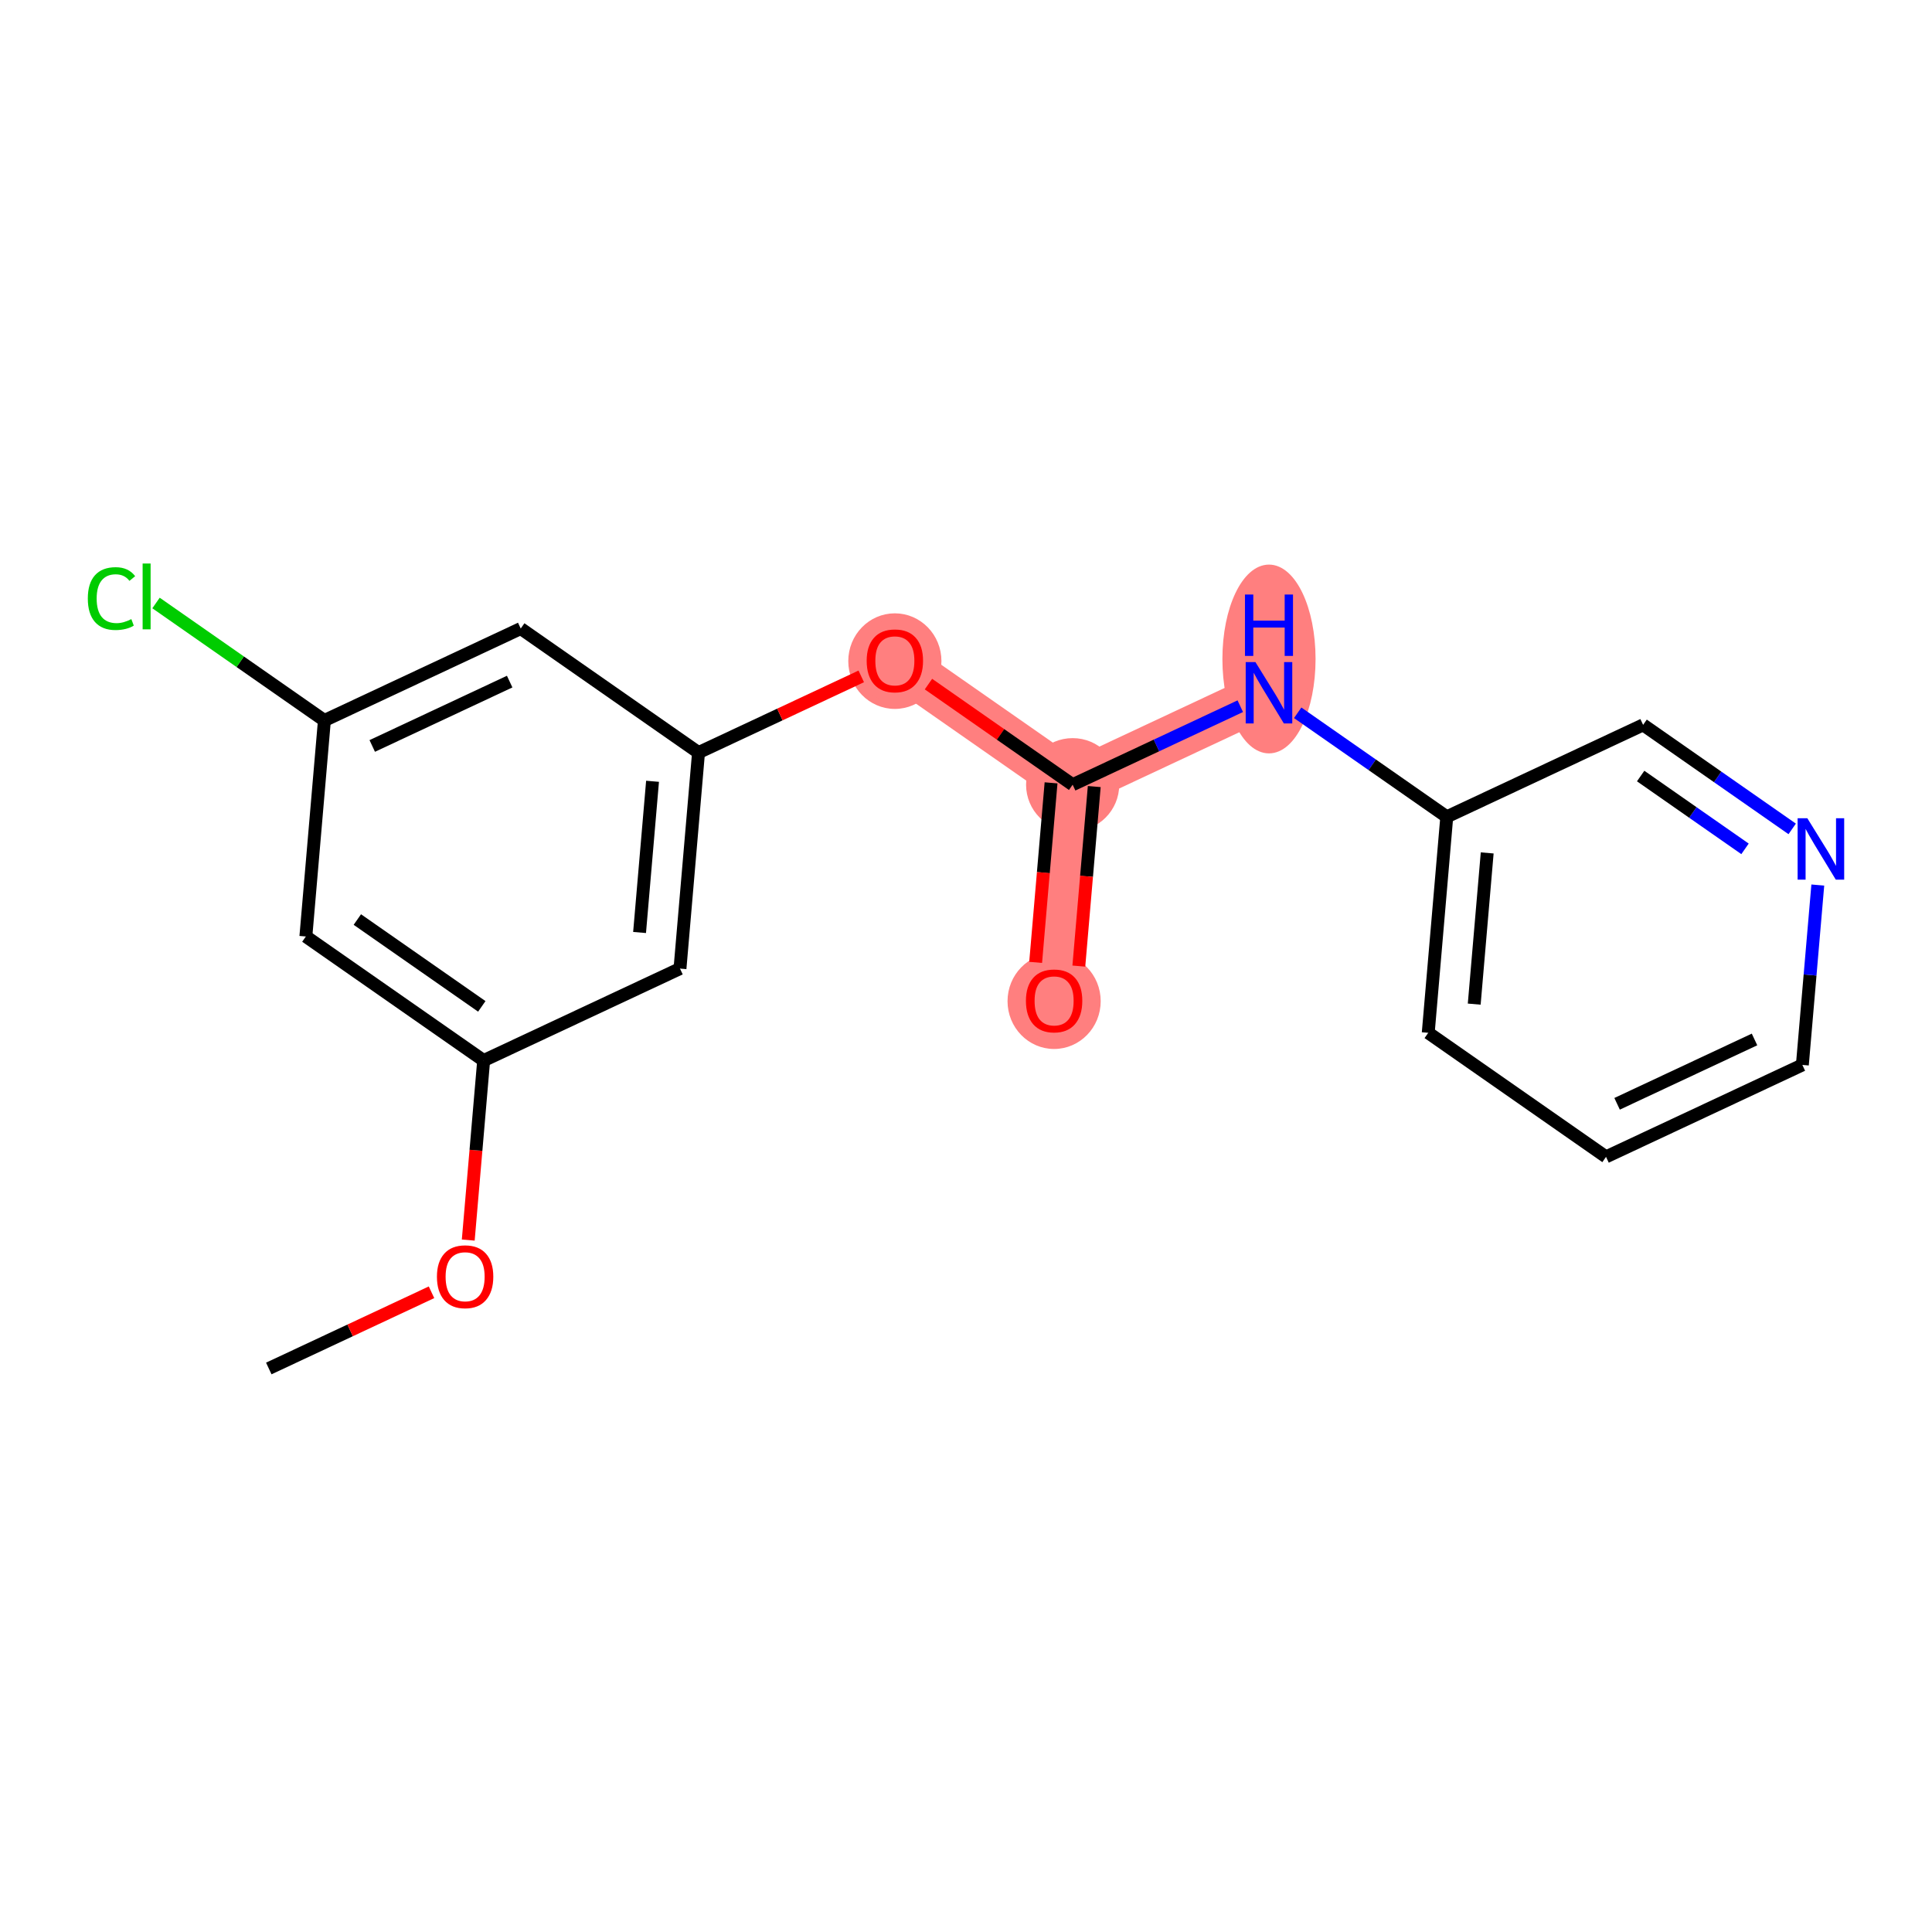 <?xml version='1.0' encoding='iso-8859-1'?>
<svg version='1.1' baseProfile='full'
              xmlns='http://www.w3.org/2000/svg'
                      xmlns:rdkit='http://www.rdkit.org/xml'
                      xmlns:xlink='http://www.w3.org/1999/xlink'
                  xml:space='preserve'
width='300px' height='300px' viewBox='0 0 300 300'>
<!-- END OF HEADER -->
<rect style='opacity:1.0;fill:#FFFFFF;stroke:none' width='300' height='300' x='0' y='0'> </rect>
<rect style='opacity:1.0;fill:#FFFFFF;stroke:none' width='300' height='300' x='0' y='0'> </rect>
<path d='M 138.953,102.585 L 166.561,121.848' style='fill:none;fill-rule:evenodd;stroke:#FF7F7F;stroke-width:7.2px;stroke-linecap:butt;stroke-linejoin:miter;stroke-opacity:1' />
<path d='M 166.561,121.848 L 163.682,155.389' style='fill:none;fill-rule:evenodd;stroke:#FF7F7F;stroke-width:7.2px;stroke-linecap:butt;stroke-linejoin:miter;stroke-opacity:1' />
<path d='M 166.561,121.848 L 197.047,107.571' style='fill:none;fill-rule:evenodd;stroke:#FF7F7F;stroke-width:7.2px;stroke-linecap:butt;stroke-linejoin:miter;stroke-opacity:1' />
<ellipse cx='138.953' cy='102.659' rx='6.733' ry='6.922'  style='fill:#FF7F7F;fill-rule:evenodd;stroke:#FF7F7F;stroke-width:1.0px;stroke-linecap:butt;stroke-linejoin:miter;stroke-opacity:1' />
<ellipse cx='166.561' cy='121.848' rx='6.733' ry='6.733'  style='fill:#FF7F7F;fill-rule:evenodd;stroke:#FF7F7F;stroke-width:1.0px;stroke-linecap:butt;stroke-linejoin:miter;stroke-opacity:1' />
<ellipse cx='163.682' cy='155.463' rx='6.733' ry='6.922'  style='fill:#FF7F7F;fill-rule:evenodd;stroke:#FF7F7F;stroke-width:1.0px;stroke-linecap:butt;stroke-linejoin:miter;stroke-opacity:1' />
<ellipse cx='197.047' cy='102.328' rx='6.733' ry='14.157'  style='fill:#FF7F7F;fill-rule:evenodd;stroke:#FF7F7F;stroke-width:1.0px;stroke-linecap:butt;stroke-linejoin:miter;stroke-opacity:1' />
<path class='bond-0 atom-0 atom-1' d='M 41.737,212.497 L 54.371,206.581' style='fill:none;fill-rule:evenodd;stroke:#000000;stroke-width:2.0px;stroke-linecap:butt;stroke-linejoin:miter;stroke-opacity:1' />
<path class='bond-0 atom-0 atom-1' d='M 54.371,206.581 L 67.005,200.664' style='fill:none;fill-rule:evenodd;stroke:#FF0000;stroke-width:2.0px;stroke-linecap:butt;stroke-linejoin:miter;stroke-opacity:1' />
<path class='bond-1 atom-1 atom-2' d='M 72.709,192.558 L 73.906,178.619' style='fill:none;fill-rule:evenodd;stroke:#FF0000;stroke-width:2.0px;stroke-linecap:butt;stroke-linejoin:miter;stroke-opacity:1' />
<path class='bond-1 atom-1 atom-2' d='M 73.906,178.619 L 75.102,164.68' style='fill:none;fill-rule:evenodd;stroke:#000000;stroke-width:2.0px;stroke-linecap:butt;stroke-linejoin:miter;stroke-opacity:1' />
<path class='bond-2 atom-2 atom-3' d='M 75.102,164.68 L 47.495,145.417' style='fill:none;fill-rule:evenodd;stroke:#000000;stroke-width:2.0px;stroke-linecap:butt;stroke-linejoin:miter;stroke-opacity:1' />
<path class='bond-2 atom-2 atom-3' d='M 74.814,156.269 L 55.488,142.785' style='fill:none;fill-rule:evenodd;stroke:#000000;stroke-width:2.0px;stroke-linecap:butt;stroke-linejoin:miter;stroke-opacity:1' />
<path class='bond-18 atom-18 atom-2' d='M 105.588,150.403 L 75.102,164.68' style='fill:none;fill-rule:evenodd;stroke:#000000;stroke-width:2.0px;stroke-linecap:butt;stroke-linejoin:miter;stroke-opacity:1' />
<path class='bond-3 atom-3 atom-4' d='M 47.495,145.417 L 50.373,111.876' style='fill:none;fill-rule:evenodd;stroke:#000000;stroke-width:2.0px;stroke-linecap:butt;stroke-linejoin:miter;stroke-opacity:1' />
<path class='bond-4 atom-4 atom-5' d='M 50.373,111.876 L 37.3,102.754' style='fill:none;fill-rule:evenodd;stroke:#000000;stroke-width:2.0px;stroke-linecap:butt;stroke-linejoin:miter;stroke-opacity:1' />
<path class='bond-4 atom-4 atom-5' d='M 37.3,102.754 L 24.227,93.632' style='fill:none;fill-rule:evenodd;stroke:#00CC00;stroke-width:2.0px;stroke-linecap:butt;stroke-linejoin:miter;stroke-opacity:1' />
<path class='bond-5 atom-4 atom-6' d='M 50.373,111.876 L 80.86,97.599' style='fill:none;fill-rule:evenodd;stroke:#000000;stroke-width:2.0px;stroke-linecap:butt;stroke-linejoin:miter;stroke-opacity:1' />
<path class='bond-5 atom-4 atom-6' d='M 57.802,115.832 L 79.142,105.838' style='fill:none;fill-rule:evenodd;stroke:#000000;stroke-width:2.0px;stroke-linecap:butt;stroke-linejoin:miter;stroke-opacity:1' />
<path class='bond-6 atom-6 atom-7' d='M 80.86,97.599 L 108.467,116.862' style='fill:none;fill-rule:evenodd;stroke:#000000;stroke-width:2.0px;stroke-linecap:butt;stroke-linejoin:miter;stroke-opacity:1' />
<path class='bond-7 atom-7 atom-8' d='M 108.467,116.862 L 121.101,110.946' style='fill:none;fill-rule:evenodd;stroke:#000000;stroke-width:2.0px;stroke-linecap:butt;stroke-linejoin:miter;stroke-opacity:1' />
<path class='bond-7 atom-7 atom-8' d='M 121.101,110.946 L 133.735,105.029' style='fill:none;fill-rule:evenodd;stroke:#FF0000;stroke-width:2.0px;stroke-linecap:butt;stroke-linejoin:miter;stroke-opacity:1' />
<path class='bond-17 atom-7 atom-18' d='M 108.467,116.862 L 105.588,150.403' style='fill:none;fill-rule:evenodd;stroke:#000000;stroke-width:2.0px;stroke-linecap:butt;stroke-linejoin:miter;stroke-opacity:1' />
<path class='bond-17 atom-7 atom-18' d='M 101.327,121.318 L 99.312,144.796' style='fill:none;fill-rule:evenodd;stroke:#000000;stroke-width:2.0px;stroke-linecap:butt;stroke-linejoin:miter;stroke-opacity:1' />
<path class='bond-8 atom-8 atom-9' d='M 144.171,106.226 L 155.366,114.037' style='fill:none;fill-rule:evenodd;stroke:#FF0000;stroke-width:2.0px;stroke-linecap:butt;stroke-linejoin:miter;stroke-opacity:1' />
<path class='bond-8 atom-8 atom-9' d='M 155.366,114.037 L 166.561,121.848' style='fill:none;fill-rule:evenodd;stroke:#000000;stroke-width:2.0px;stroke-linecap:butt;stroke-linejoin:miter;stroke-opacity:1' />
<path class='bond-9 atom-9 atom-10' d='M 163.207,121.561 L 162.01,135.5' style='fill:none;fill-rule:evenodd;stroke:#000000;stroke-width:2.0px;stroke-linecap:butt;stroke-linejoin:miter;stroke-opacity:1' />
<path class='bond-9 atom-9 atom-10' d='M 162.01,135.5 L 160.814,149.439' style='fill:none;fill-rule:evenodd;stroke:#FF0000;stroke-width:2.0px;stroke-linecap:butt;stroke-linejoin:miter;stroke-opacity:1' />
<path class='bond-9 atom-9 atom-10' d='M 169.915,122.136 L 168.718,136.075' style='fill:none;fill-rule:evenodd;stroke:#000000;stroke-width:2.0px;stroke-linecap:butt;stroke-linejoin:miter;stroke-opacity:1' />
<path class='bond-9 atom-9 atom-10' d='M 168.718,136.075 L 167.522,150.014' style='fill:none;fill-rule:evenodd;stroke:#FF0000;stroke-width:2.0px;stroke-linecap:butt;stroke-linejoin:miter;stroke-opacity:1' />
<path class='bond-10 atom-9 atom-11' d='M 166.561,121.848 L 179.575,115.754' style='fill:none;fill-rule:evenodd;stroke:#000000;stroke-width:2.0px;stroke-linecap:butt;stroke-linejoin:miter;stroke-opacity:1' />
<path class='bond-10 atom-9 atom-11' d='M 179.575,115.754 L 192.59,109.659' style='fill:none;fill-rule:evenodd;stroke:#0000FF;stroke-width:2.0px;stroke-linecap:butt;stroke-linejoin:miter;stroke-opacity:1' />
<path class='bond-11 atom-11 atom-12' d='M 201.504,110.681 L 213.079,118.758' style='fill:none;fill-rule:evenodd;stroke:#0000FF;stroke-width:2.0px;stroke-linecap:butt;stroke-linejoin:miter;stroke-opacity:1' />
<path class='bond-11 atom-11 atom-12' d='M 213.079,118.758 L 224.654,126.835' style='fill:none;fill-rule:evenodd;stroke:#000000;stroke-width:2.0px;stroke-linecap:butt;stroke-linejoin:miter;stroke-opacity:1' />
<path class='bond-12 atom-12 atom-13' d='M 224.654,126.835 L 221.776,160.375' style='fill:none;fill-rule:evenodd;stroke:#000000;stroke-width:2.0px;stroke-linecap:butt;stroke-linejoin:miter;stroke-opacity:1' />
<path class='bond-12 atom-12 atom-13' d='M 230.931,132.441 L 228.916,155.92' style='fill:none;fill-rule:evenodd;stroke:#000000;stroke-width:2.0px;stroke-linecap:butt;stroke-linejoin:miter;stroke-opacity:1' />
<path class='bond-19 atom-17 atom-12' d='M 255.141,112.557 L 224.654,126.835' style='fill:none;fill-rule:evenodd;stroke:#000000;stroke-width:2.0px;stroke-linecap:butt;stroke-linejoin:miter;stroke-opacity:1' />
<path class='bond-13 atom-13 atom-14' d='M 221.776,160.375 L 249.383,179.638' style='fill:none;fill-rule:evenodd;stroke:#000000;stroke-width:2.0px;stroke-linecap:butt;stroke-linejoin:miter;stroke-opacity:1' />
<path class='bond-14 atom-14 atom-15' d='M 249.383,179.638 L 279.869,165.361' style='fill:none;fill-rule:evenodd;stroke:#000000;stroke-width:2.0px;stroke-linecap:butt;stroke-linejoin:miter;stroke-opacity:1' />
<path class='bond-14 atom-14 atom-15' d='M 251.101,171.399 L 272.441,161.406' style='fill:none;fill-rule:evenodd;stroke:#000000;stroke-width:2.0px;stroke-linecap:butt;stroke-linejoin:miter;stroke-opacity:1' />
<path class='bond-15 atom-15 atom-16' d='M 279.869,165.361 L 281.068,151.395' style='fill:none;fill-rule:evenodd;stroke:#000000;stroke-width:2.0px;stroke-linecap:butt;stroke-linejoin:miter;stroke-opacity:1' />
<path class='bond-15 atom-15 atom-16' d='M 281.068,151.395 L 282.267,137.429' style='fill:none;fill-rule:evenodd;stroke:#0000FF;stroke-width:2.0px;stroke-linecap:butt;stroke-linejoin:miter;stroke-opacity:1' />
<path class='bond-16 atom-16 atom-17' d='M 278.291,128.711 L 266.716,120.634' style='fill:none;fill-rule:evenodd;stroke:#0000FF;stroke-width:2.0px;stroke-linecap:butt;stroke-linejoin:miter;stroke-opacity:1' />
<path class='bond-16 atom-16 atom-17' d='M 266.716,120.634 L 255.141,112.557' style='fill:none;fill-rule:evenodd;stroke:#000000;stroke-width:2.0px;stroke-linecap:butt;stroke-linejoin:miter;stroke-opacity:1' />
<path class='bond-16 atom-16 atom-17' d='M 270.966,131.809 L 262.863,126.156' style='fill:none;fill-rule:evenodd;stroke:#0000FF;stroke-width:2.0px;stroke-linecap:butt;stroke-linejoin:miter;stroke-opacity:1' />
<path class='bond-16 atom-16 atom-17' d='M 262.863,126.156 L 254.761,120.502' style='fill:none;fill-rule:evenodd;stroke:#000000;stroke-width:2.0px;stroke-linecap:butt;stroke-linejoin:miter;stroke-opacity:1' />
<path  class='atom-1' d='M 67.847 198.247
Q 67.847 195.958, 68.978 194.679
Q 70.109 193.4, 72.223 193.4
Q 74.337 193.4, 75.469 194.679
Q 76.6 195.958, 76.6 198.247
Q 76.6 200.563, 75.455 201.883
Q 74.311 203.189, 72.223 203.189
Q 70.123 203.189, 68.978 201.883
Q 67.847 200.577, 67.847 198.247
M 72.223 202.112
Q 73.678 202.112, 74.459 201.142
Q 75.253 200.159, 75.253 198.247
Q 75.253 196.375, 74.459 195.433
Q 73.678 194.477, 72.223 194.477
Q 70.769 194.477, 69.975 195.419
Q 69.194 196.362, 69.194 198.247
Q 69.194 200.173, 69.975 201.142
Q 70.769 202.112, 72.223 202.112
' fill='#FF0000'/>
<path  class='atom-5' d='M 13.636 92.943
Q 13.636 90.573, 14.741 89.334
Q 15.858 88.082, 17.972 88.082
Q 19.938 88.082, 20.988 89.469
L 20.1 90.196
Q 19.332 89.186, 17.972 89.186
Q 16.531 89.186, 15.764 90.155
Q 15.01 91.111, 15.01 92.943
Q 15.01 94.828, 15.791 95.797
Q 16.585 96.767, 18.12 96.767
Q 19.171 96.767, 20.396 96.134
L 20.773 97.144
Q 20.275 97.467, 19.521 97.656
Q 18.767 97.844, 17.932 97.844
Q 15.858 97.844, 14.741 96.578
Q 13.636 95.313, 13.636 92.943
' fill='#00CC00'/>
<path  class='atom-5' d='M 22.147 87.503
L 23.385 87.503
L 23.385 97.723
L 22.147 97.723
L 22.147 87.503
' fill='#00CC00'/>
<path  class='atom-8' d='M 134.577 102.612
Q 134.577 100.323, 135.708 99.044
Q 136.839 97.764, 138.953 97.764
Q 141.067 97.764, 142.199 99.044
Q 143.33 100.323, 143.33 102.612
Q 143.33 104.928, 142.185 106.248
Q 141.04 107.554, 138.953 107.554
Q 136.853 107.554, 135.708 106.248
Q 134.577 104.942, 134.577 102.612
M 138.953 106.477
Q 140.408 106.477, 141.189 105.507
Q 141.983 104.524, 141.983 102.612
Q 141.983 100.74, 141.189 99.798
Q 140.408 98.842, 138.953 98.842
Q 137.499 98.842, 136.705 99.784
Q 135.924 100.727, 135.924 102.612
Q 135.924 104.538, 136.705 105.507
Q 137.499 106.477, 138.953 106.477
' fill='#FF0000'/>
<path  class='atom-10' d='M 159.306 155.416
Q 159.306 153.127, 160.437 151.847
Q 161.568 150.568, 163.682 150.568
Q 165.796 150.568, 166.927 151.847
Q 168.058 153.127, 168.058 155.416
Q 168.058 157.732, 166.914 159.051
Q 165.769 160.358, 163.682 160.358
Q 161.581 160.358, 160.437 159.051
Q 159.306 157.745, 159.306 155.416
M 163.682 159.28
Q 165.136 159.28, 165.917 158.311
Q 166.712 157.328, 166.712 155.416
Q 166.712 153.544, 165.917 152.601
Q 165.136 151.645, 163.682 151.645
Q 162.228 151.645, 161.433 152.588
Q 160.652 153.531, 160.652 155.416
Q 160.652 157.341, 161.433 158.311
Q 162.228 159.28, 163.682 159.28
' fill='#FF0000'/>
<path  class='atom-11' d='M 194.94 102.805
L 198.064 107.854
Q 198.373 108.352, 198.872 109.255
Q 199.37 110.157, 199.397 110.211
L 199.397 102.805
L 200.662 102.805
L 200.662 112.338
L 199.356 112.338
L 196.003 106.817
Q 195.613 106.171, 195.196 105.43
Q 194.792 104.69, 194.67 104.461
L 194.67 112.338
L 193.432 112.338
L 193.432 102.805
L 194.94 102.805
' fill='#0000FF'/>
<path  class='atom-11' d='M 193.317 92.318
L 194.61 92.318
L 194.61 96.371
L 199.484 96.371
L 199.484 92.318
L 200.777 92.318
L 200.777 101.851
L 199.484 101.851
L 199.484 97.448
L 194.61 97.448
L 194.61 101.851
L 193.317 101.851
L 193.317 92.318
' fill='#0000FF'/>
<path  class='atom-16' d='M 280.641 127.054
L 283.765 132.104
Q 284.075 132.602, 284.573 133.504
Q 285.071 134.406, 285.098 134.46
L 285.098 127.054
L 286.364 127.054
L 286.364 136.588
L 285.057 136.588
L 281.705 131.067
Q 281.314 130.42, 280.897 129.68
Q 280.493 128.939, 280.371 128.71
L 280.371 136.588
L 279.133 136.588
L 279.133 127.054
L 280.641 127.054
' fill='#0000FF'/>
</svg>

